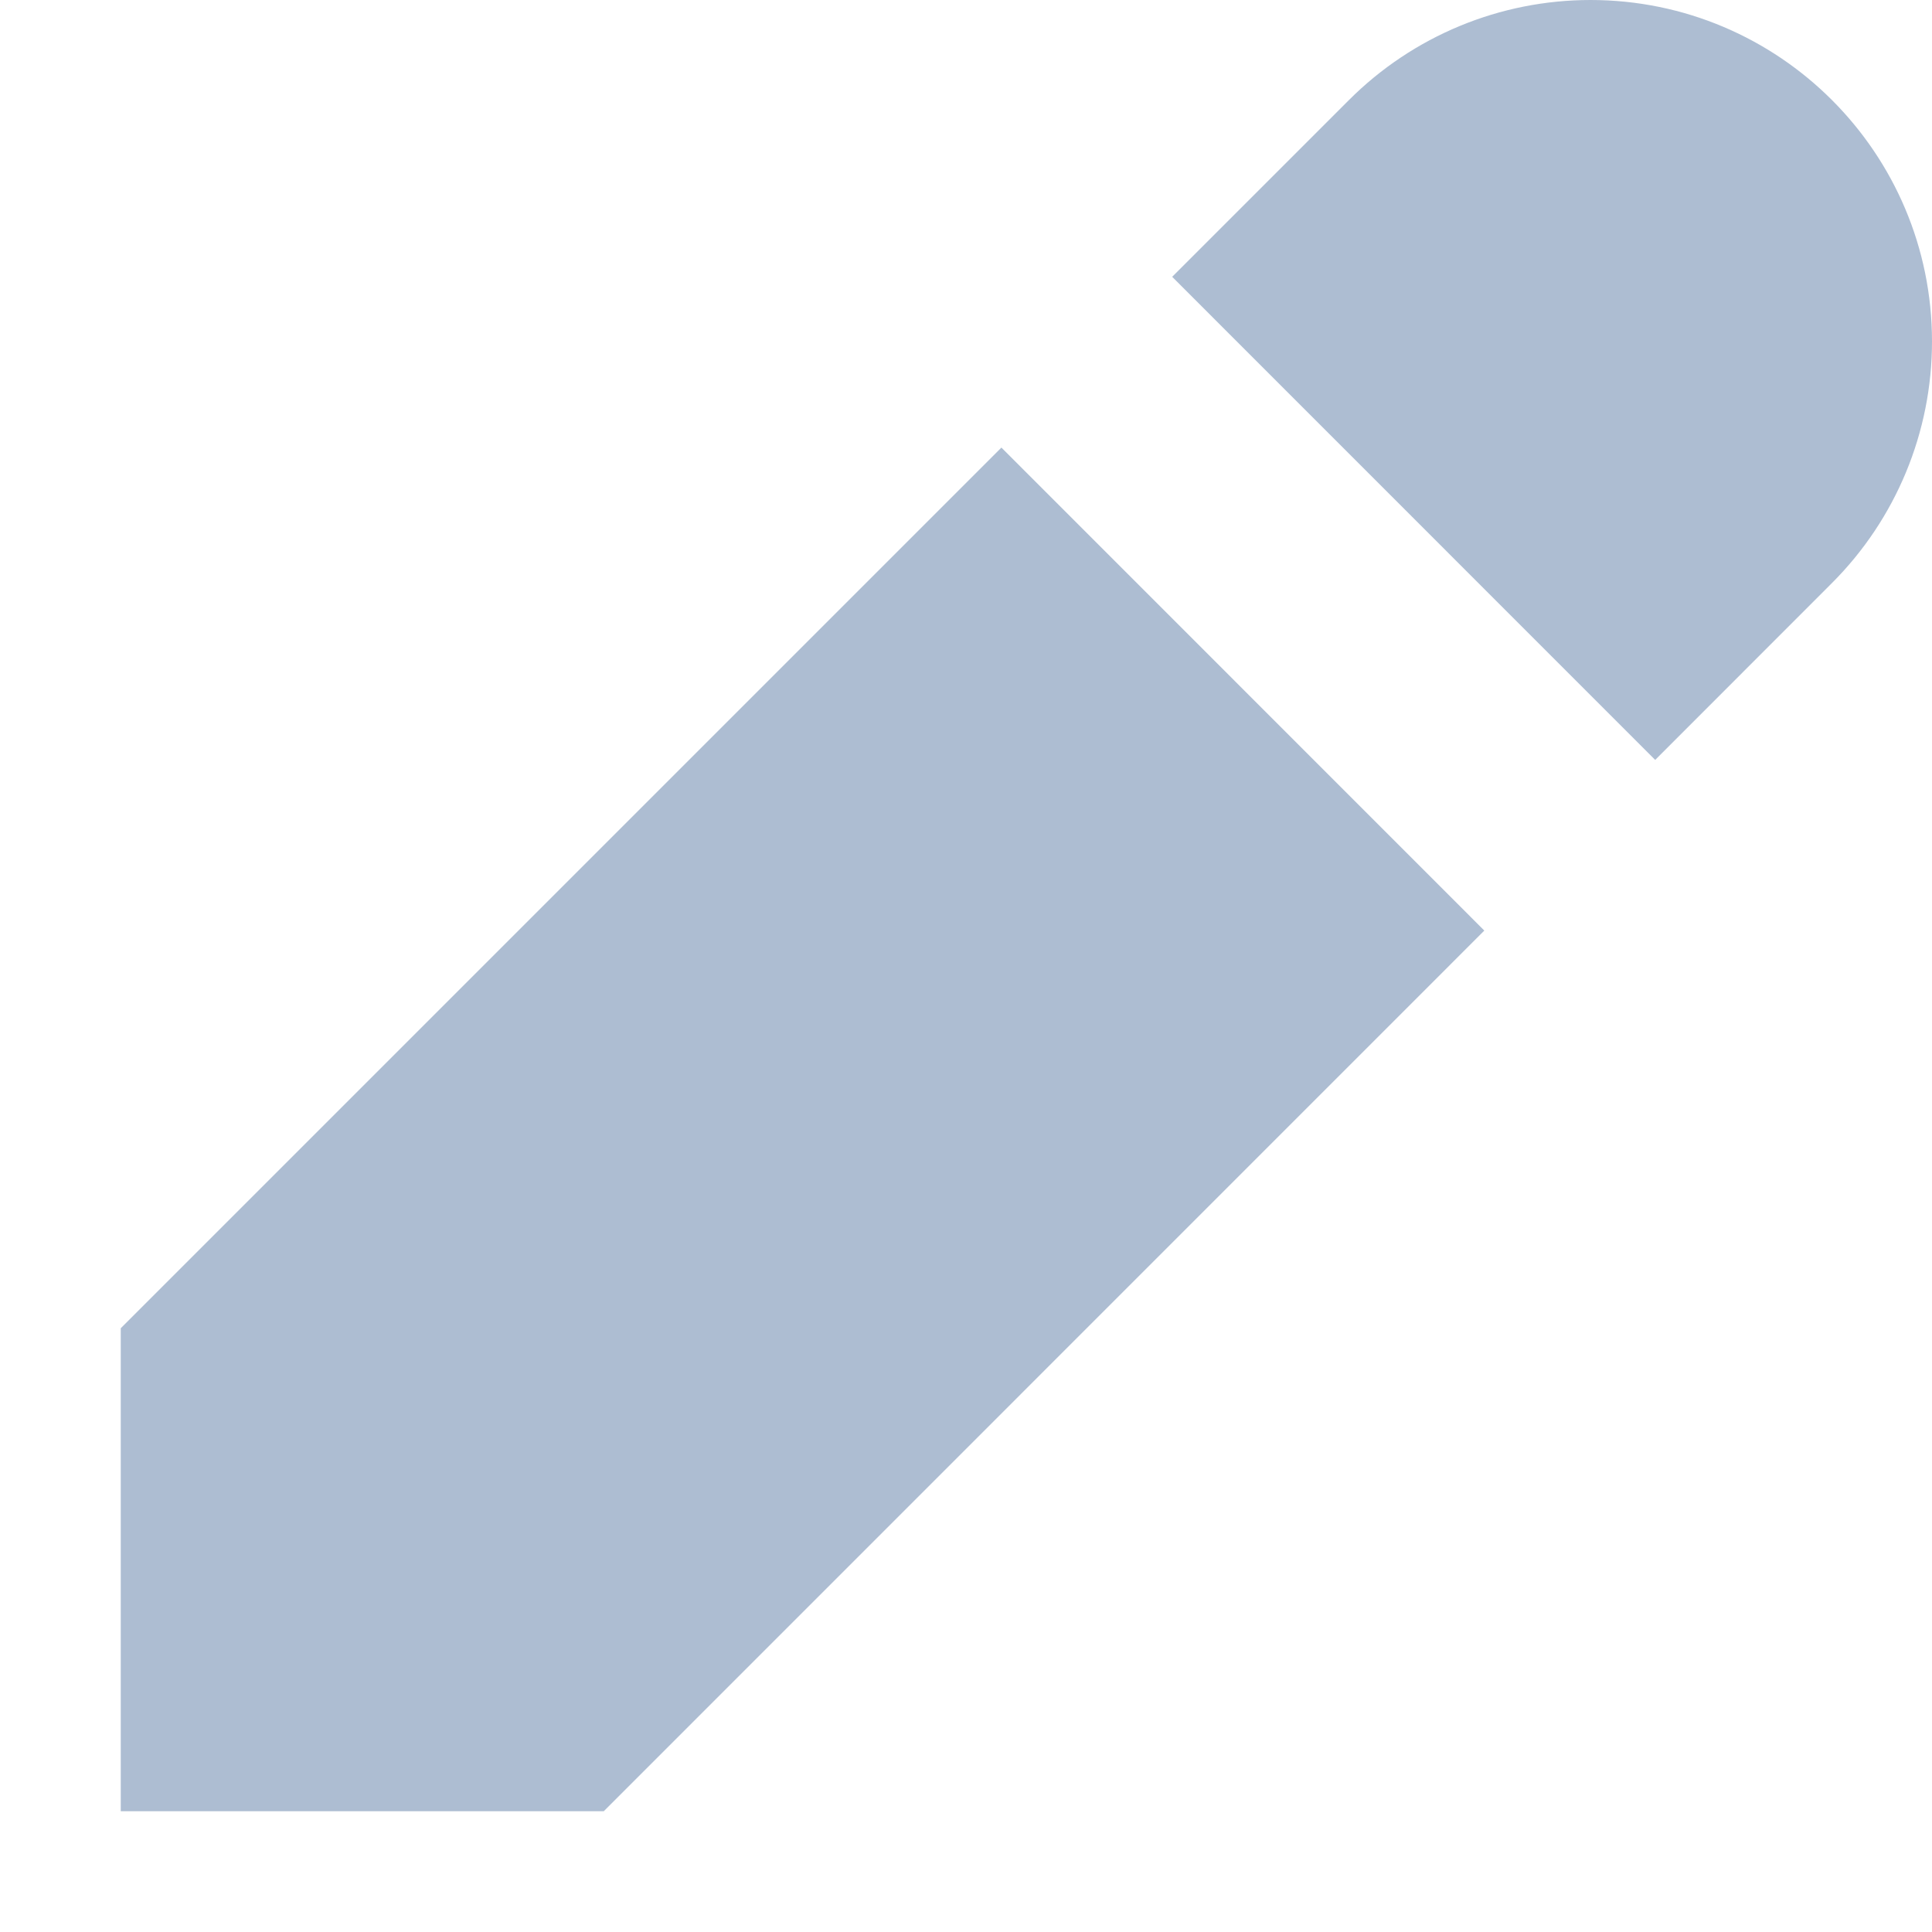 <svg width="18" height="18" viewBox="0 0 18 18" fill="none" xmlns="http://www.w3.org/2000/svg">
    <path d="M9.33 4.17L1.125 12.375V16.875H5.625L13.829 8.67L9.33 4.17Z" fill="#ADBDD2"/>
    <path d="M10.921 2.579L15.421 7.08L17.068 5.432C17.665 4.835 18 4.026 18 3.182C18 1.425 16.575 0 14.818 0C13.974 0 13.165 0.335 12.568 0.932L10.921 2.579Z" fill="#ADBDD2"/>
</svg>
